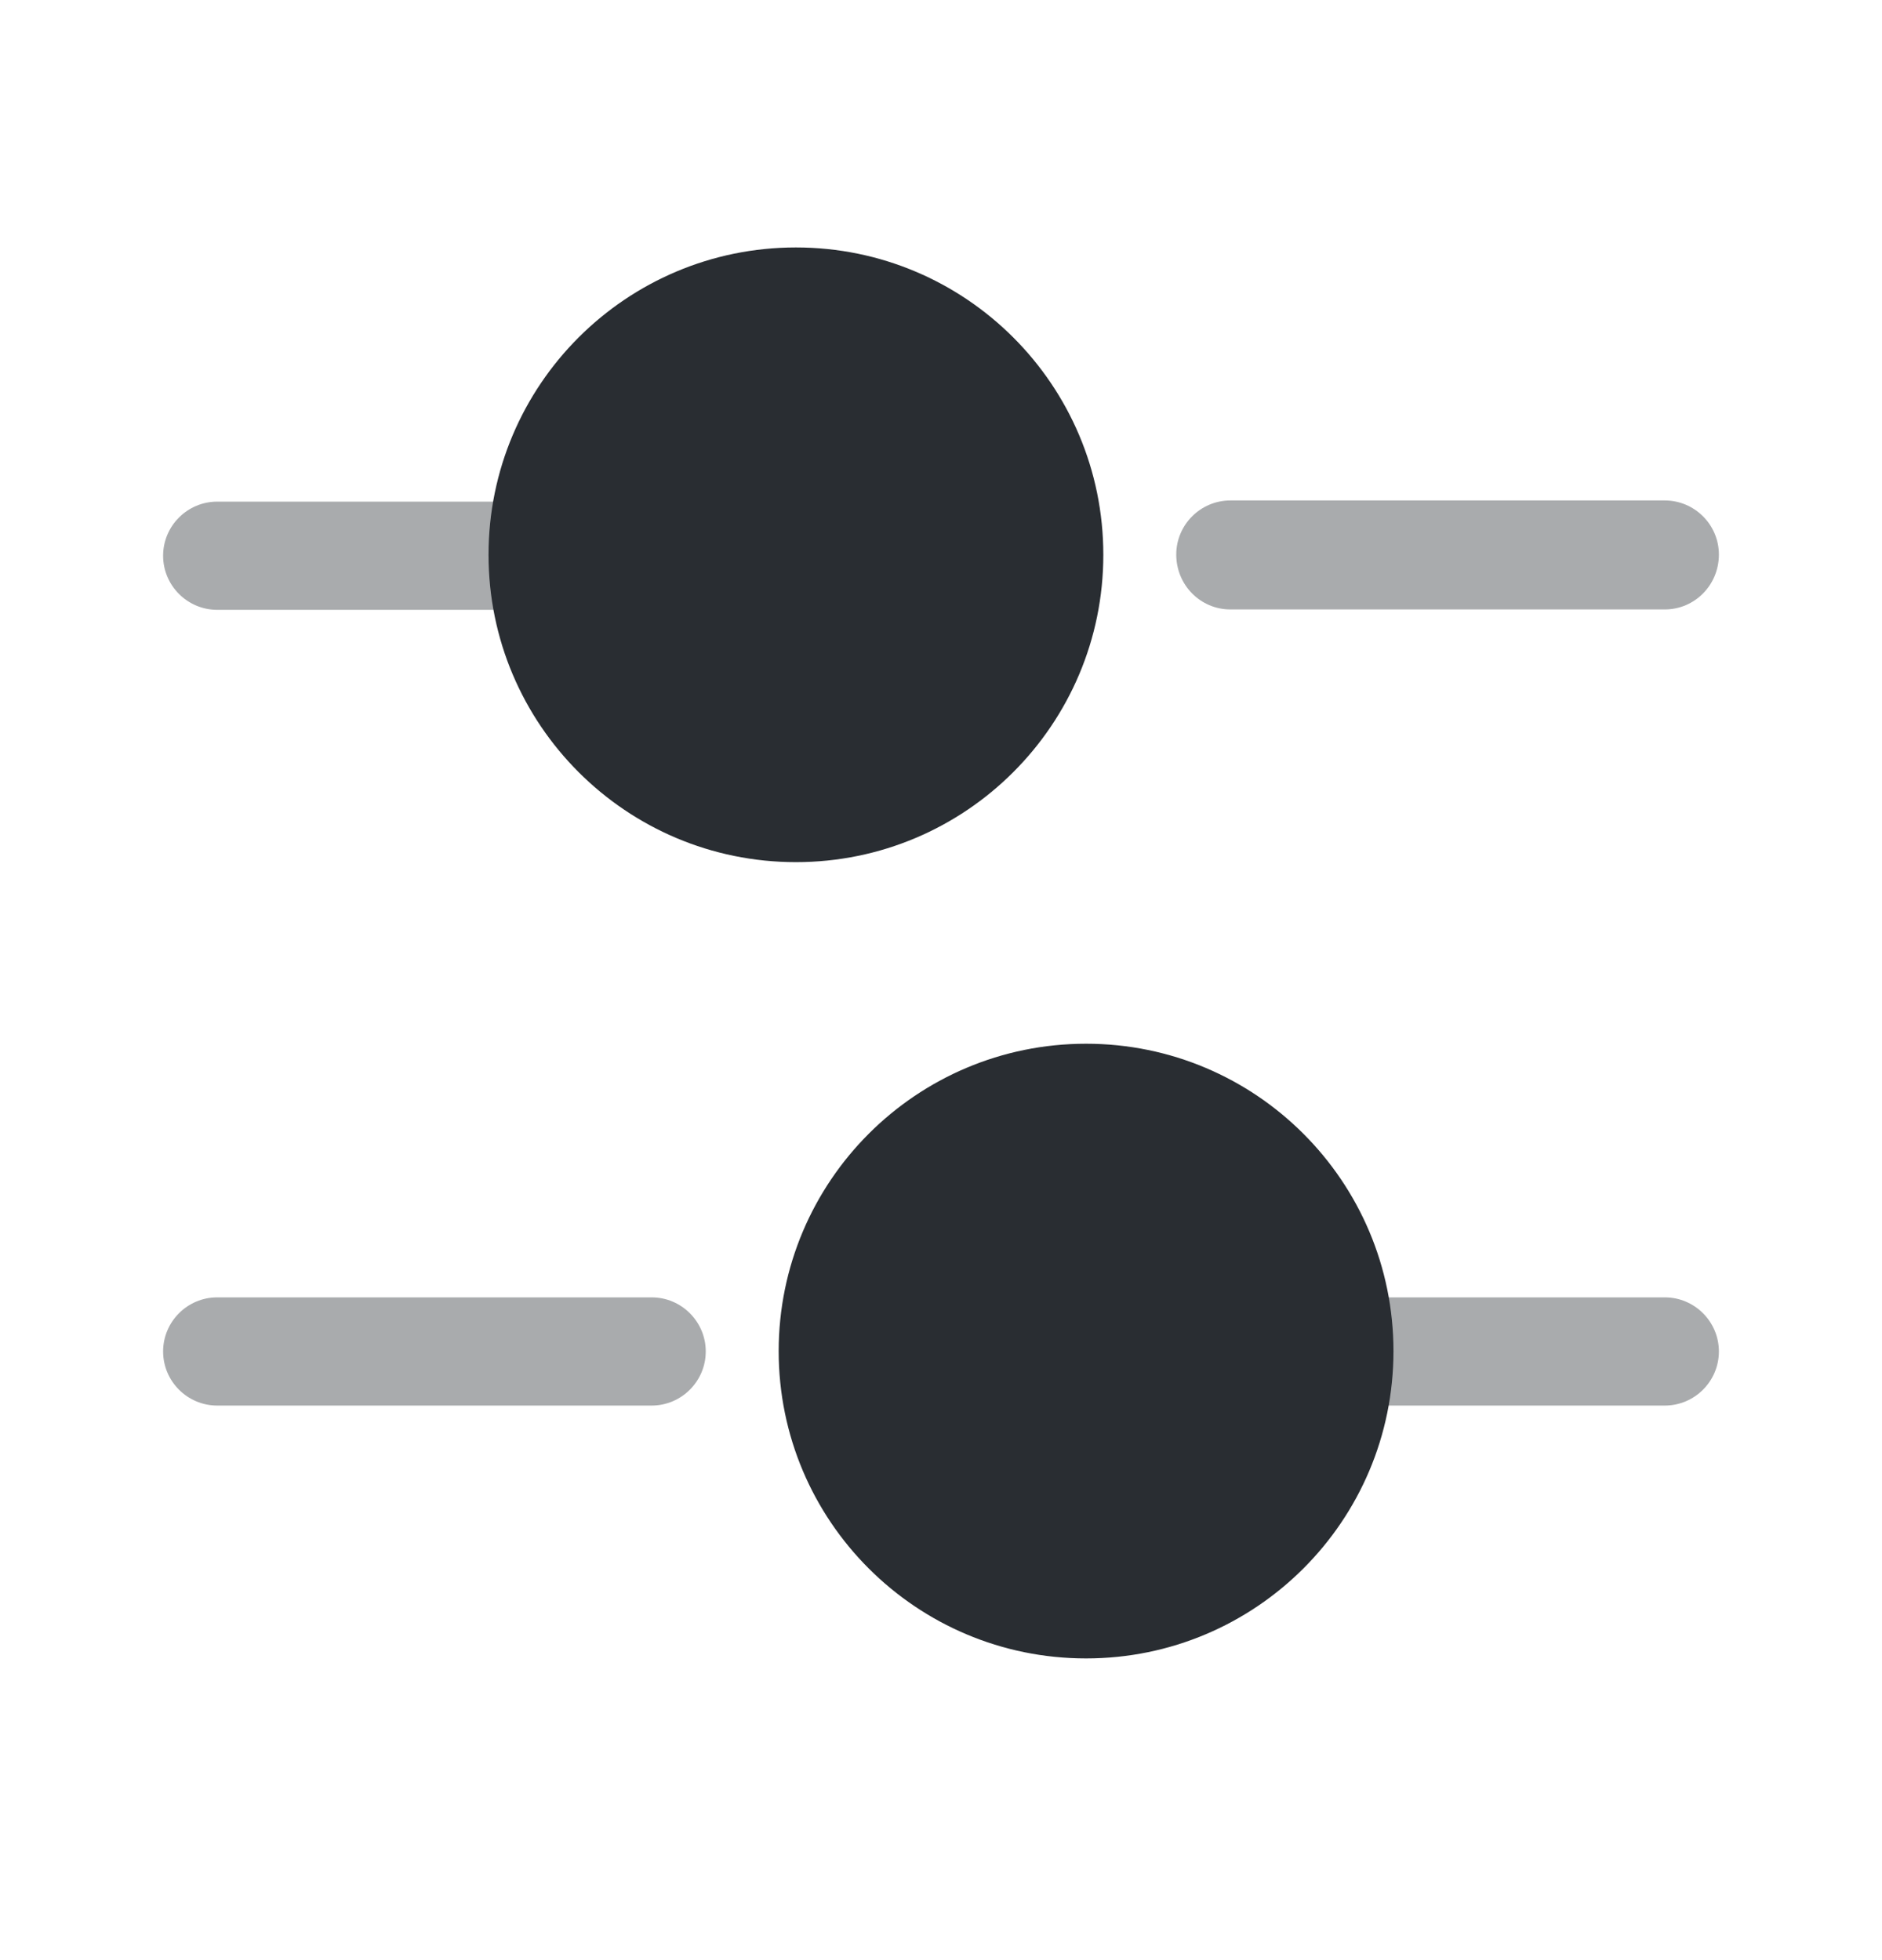 <svg width="24" height="25" viewBox="0 0 24 25" fill="none" xmlns="http://www.w3.org/2000/svg">
<path opacity="0.4" d="M21.23 7.773H15.69C15.31 7.773 15 7.463 15 7.073C15 6.693 15.31 6.383 15.69 6.383H21.23C21.61 6.383 21.92 6.693 21.92 7.073C21.92 7.463 21.61 7.773 21.23 7.773Z" fill="#292D32"/>
<path opacity="0.4" d="M6.46 7.778H2.77C2.39 7.778 2.08 7.468 2.08 7.088C2.08 6.708 2.39 6.398 2.77 6.398H6.46C6.84 6.398 7.15 6.708 7.15 7.088C7.15 7.468 6.84 7.778 6.46 7.778Z" fill="#292D32"/>
<path d="M10.15 10.996C12.315 10.996 14.07 9.241 14.07 7.076C14.07 4.911 12.315 3.156 10.15 3.156C7.986 3.156 6.23 4.911 6.23 7.076C6.23 9.241 7.986 10.996 10.15 10.996Z" fill="#292D32"/>
<path opacity="0.4" d="M21.23 17.927H17.54C17.16 17.927 16.85 17.617 16.85 17.237C16.85 16.857 17.16 16.547 17.54 16.547H21.23C21.61 16.547 21.92 16.857 21.92 17.237C21.92 17.617 21.61 17.927 21.23 17.927Z" fill="#292D32"/>
<path opacity="0.4" d="M8.31 17.927H2.77C2.39 17.927 2.08 17.617 2.08 17.237C2.08 16.857 2.39 16.547 2.77 16.547H8.31C8.69 16.547 9 16.857 9 17.237C9 17.617 8.69 17.927 8.31 17.927Z" fill="#292D32"/>
<path d="M13.85 21.152C16.015 21.152 17.77 19.398 17.77 17.233C17.77 15.068 16.015 13.312 13.85 13.312C11.685 13.312 9.93 15.068 9.93 17.233C9.93 19.398 11.685 21.152 13.85 21.152Z" fill="#292D32"/>
</svg>
